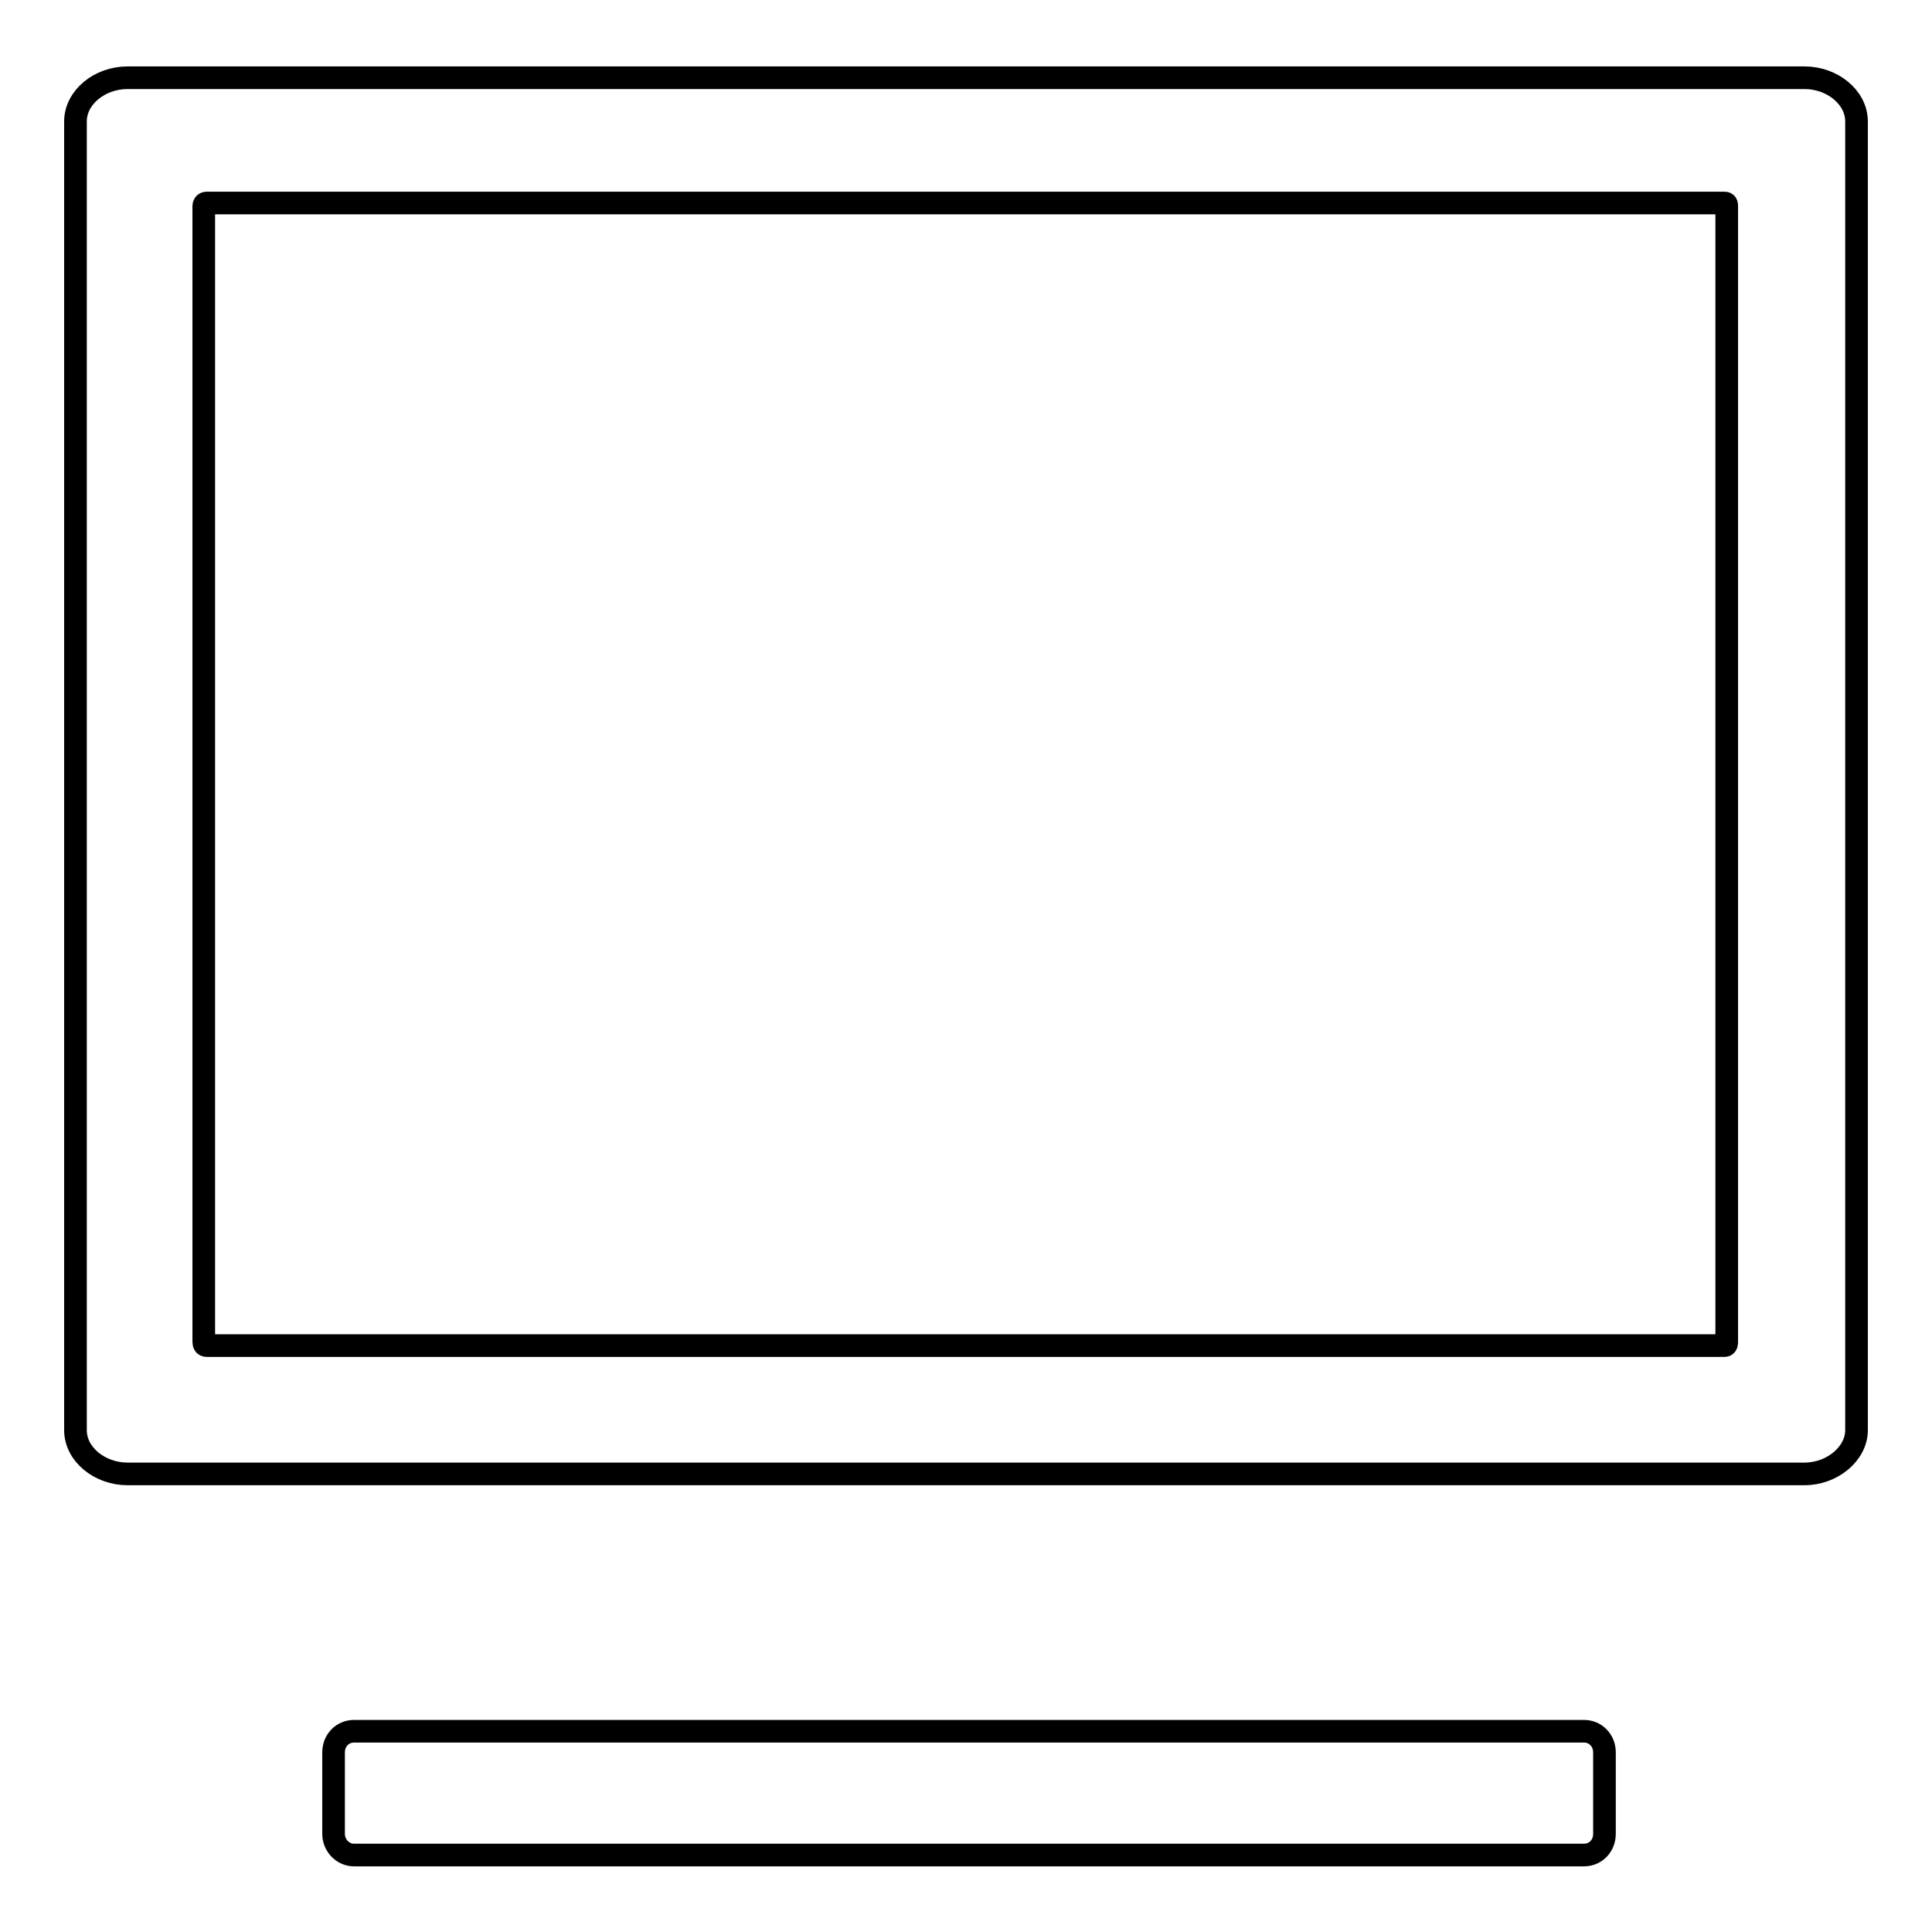 <?xml version="1.0" encoding="utf-8"?>
<!-- Svg Vector Icons : http://www.onlinewebfonts.com/icon -->
<!DOCTYPE svg PUBLIC "-//W3C//DTD SVG 1.1//EN" "http://www.w3.org/Graphics/SVG/1.1/DTD/svg11.dtd">
<svg version="1.1" xmlns="http://www.w3.org/2000/svg" xmlns:xlink="http://www.w3.org/1999/xlink" x="0px" y="0px" viewBox="0 0 256 256" enable-background="new 0 0 256 256" xml:space="preserve">
<g><g><path stroke-width="3" fill-opacity="0" stroke="#000000"  d="M239.1,10.3H16.9c-3.7,0-6.9,2.6-6.9,5.8v173.4c0,3.2,3.2,5.8,6.9,5.8h222.2c3.7,0,6.9-2.7,6.9-5.8V16.1C246,12.9,242.8,10.3,239.1,10.3z M228.8,177.8c0,0.2,0,0.5-0.3,0.5H27.4c-0.3,0-0.4-0.2-0.4-0.5V27.3c0-0.2,0.1-0.4,0.4-0.4h201.1c0.3,0,0.3,0.2,0.3,0.4V177.8z"/><path stroke-width="3" fill-opacity="0" stroke="#000000"  d="M209.9,229.4h-163c-1.5,0-2.7,1.2-2.7,2.8v10.8c0,1.5,1.2,2.8,2.7,2.8h163c1.5,0,2.7-1.2,2.7-2.8v-10.8C212.6,230.6,211.4,229.4,209.9,229.4z"/></g></g>
</svg>